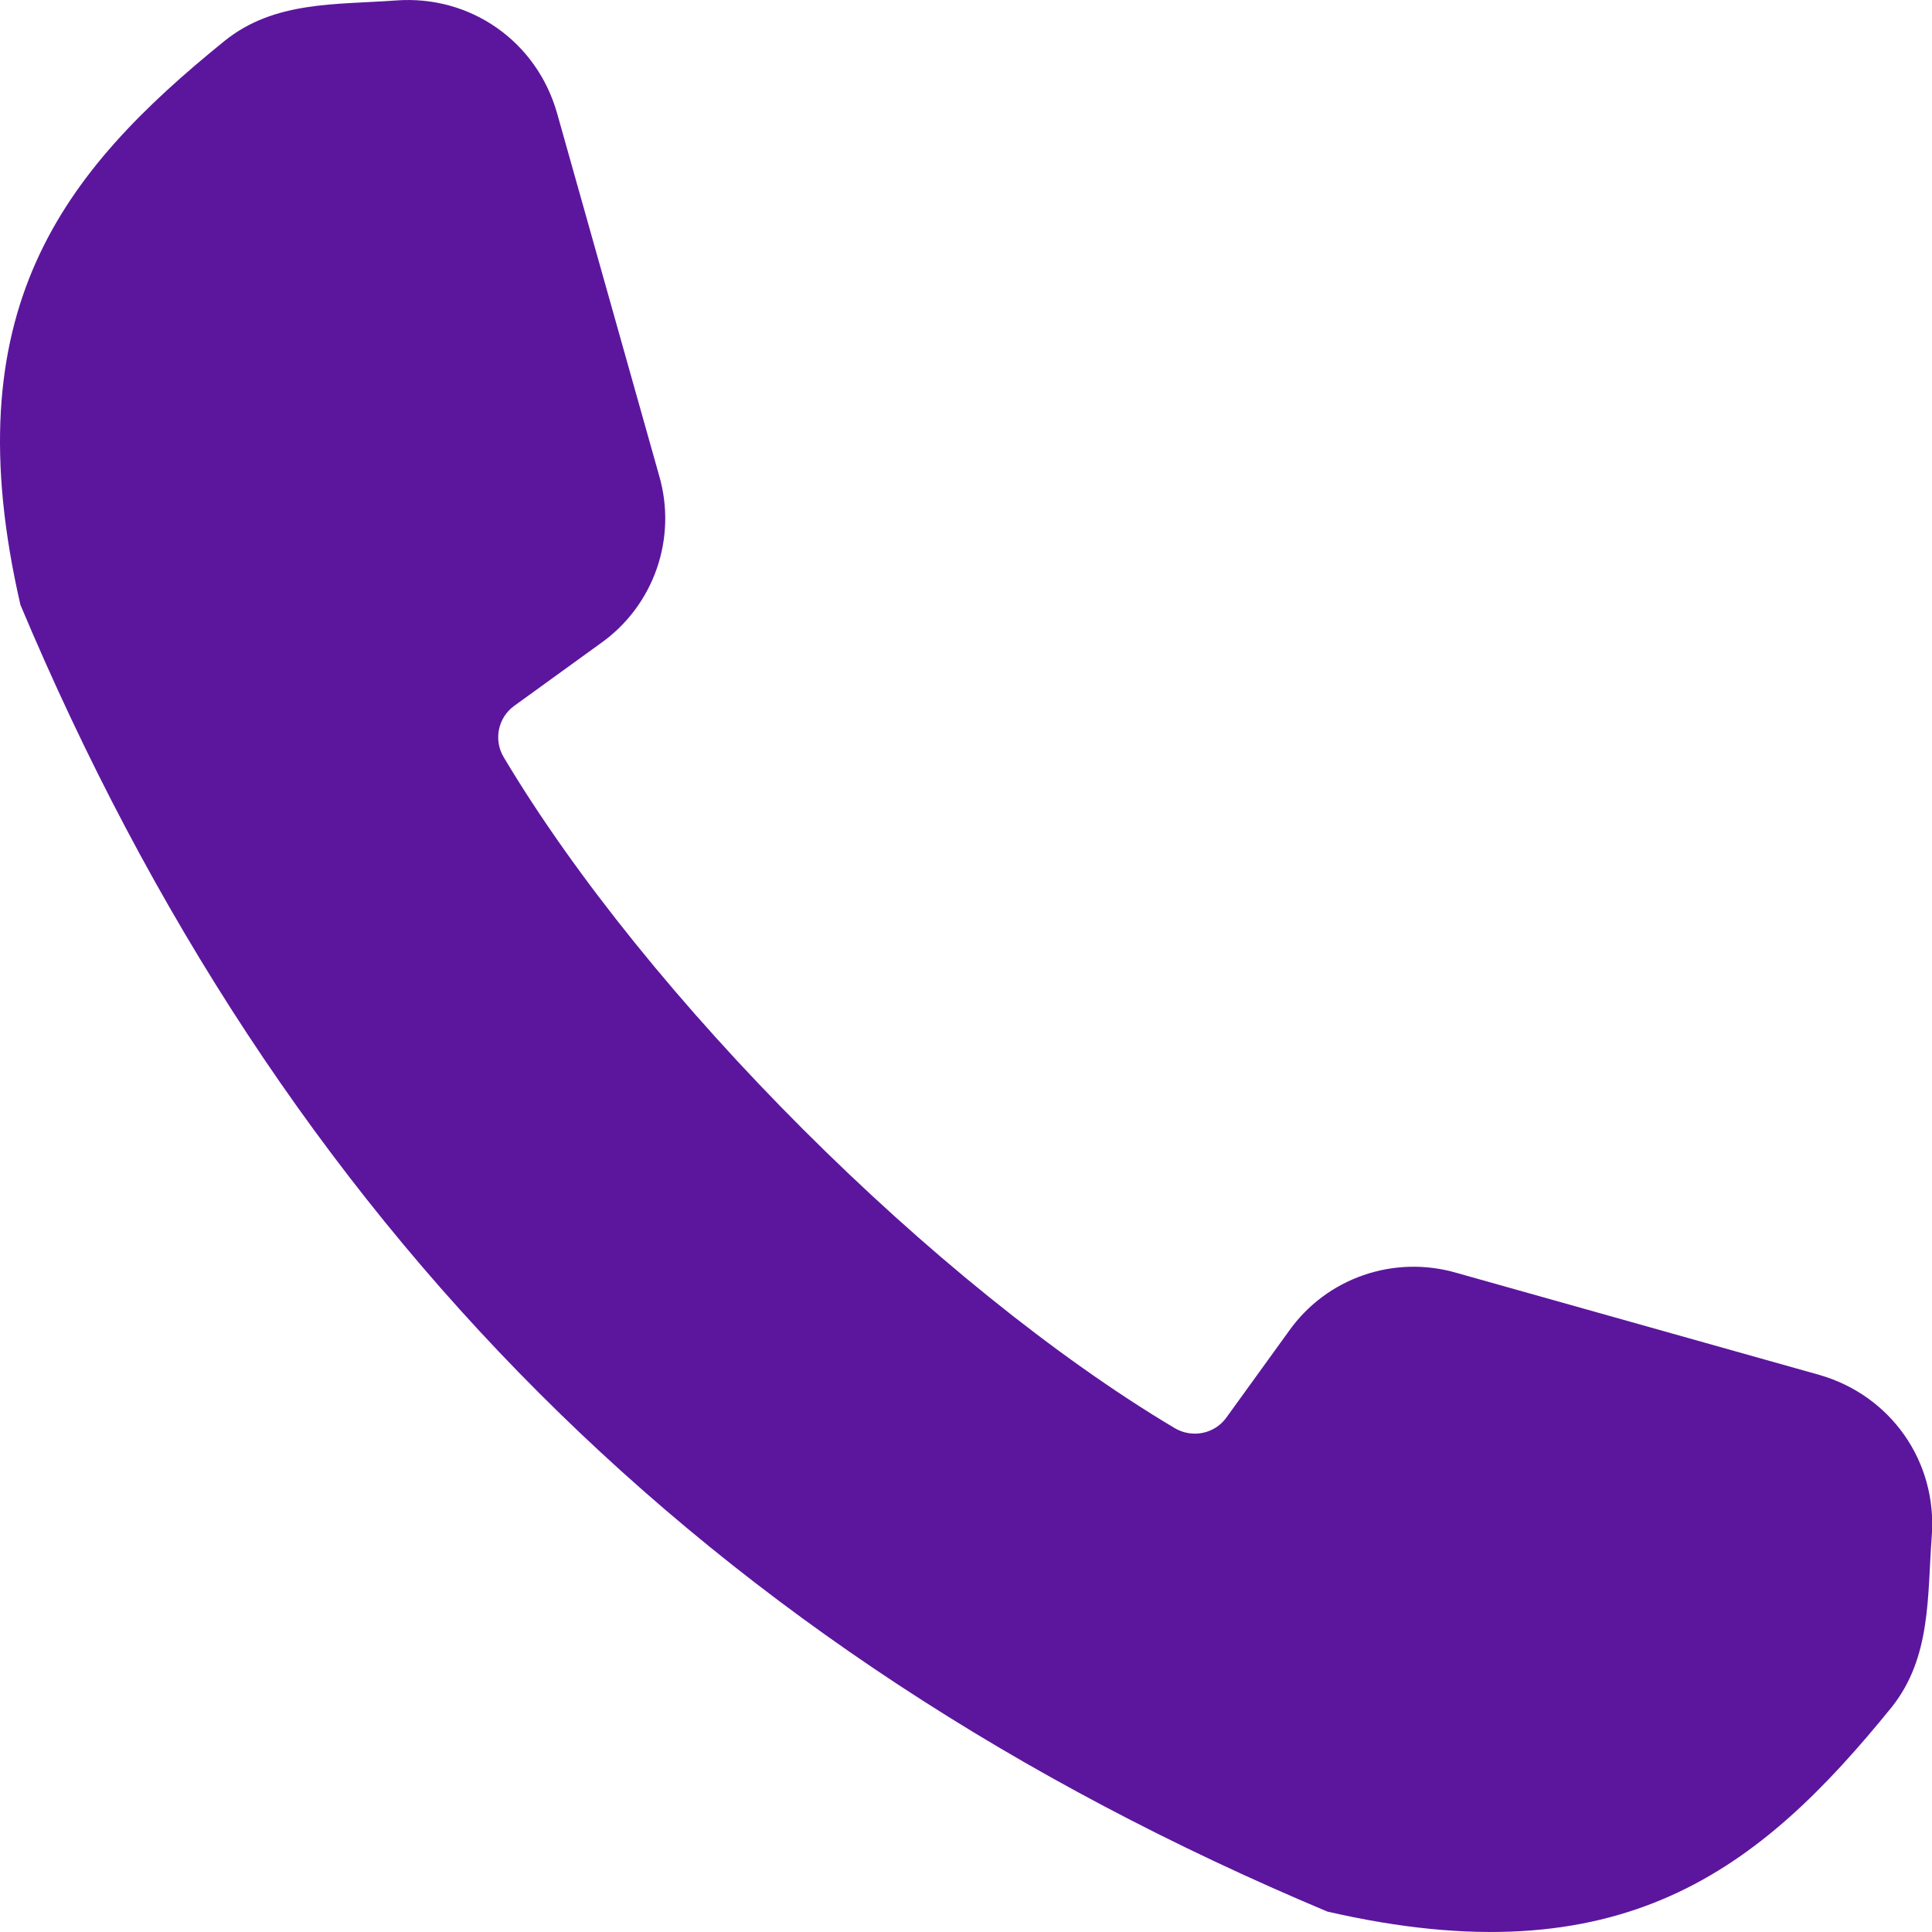 <?xml version="1.0" encoding="utf-8"?>
<!-- Generator: Adobe Illustrator 16.0.0, SVG Export Plug-In . SVG Version: 6.00 Build 0)  -->
<!DOCTYPE svg PUBLIC "-//W3C//DTD SVG 1.1//EN" "http://www.w3.org/Graphics/SVG/1.1/DTD/svg11.dtd">
<svg version="1.1" id="Layer_1" xmlns="http://www.w3.org/2000/svg" xmlns:xlink="http://www.w3.org/1999/xlink" x="0px" y="0px"
	 width="17px" height="17px" viewBox="0 0 17 17" enable-background="new 0 0 17 17" xml:space="preserve">
<path fill="#5C169D" d="M10.79,12.475l0.55-0.761c0.332-0.47,0.926-0.675,1.479-0.513l3.186,0.896
	c0.633,0.18,1.042,0.764,0.993,1.418c-0.04,0.531-0.003,1.069-0.354,1.508c-1.16,1.431-2.373,2.394-4.965,1.797
	C6.224,14.529,2.471,10.775,0.18,5.323C-0.417,2.732,0.545,1.519,1.976,0.36c0.438-0.353,0.976-0.317,1.508-0.356
	c0.655-0.049,1.239,0.36,1.418,0.993l0.897,3.185C5.961,4.734,5.755,5.328,5.286,5.66l-0.76,0.55
	C4.381,6.314,4.341,6.512,4.433,6.664c1.258,2.111,3.792,4.645,5.903,5.902C10.489,12.657,10.686,12.618,10.79,12.475z"/>
</svg>
